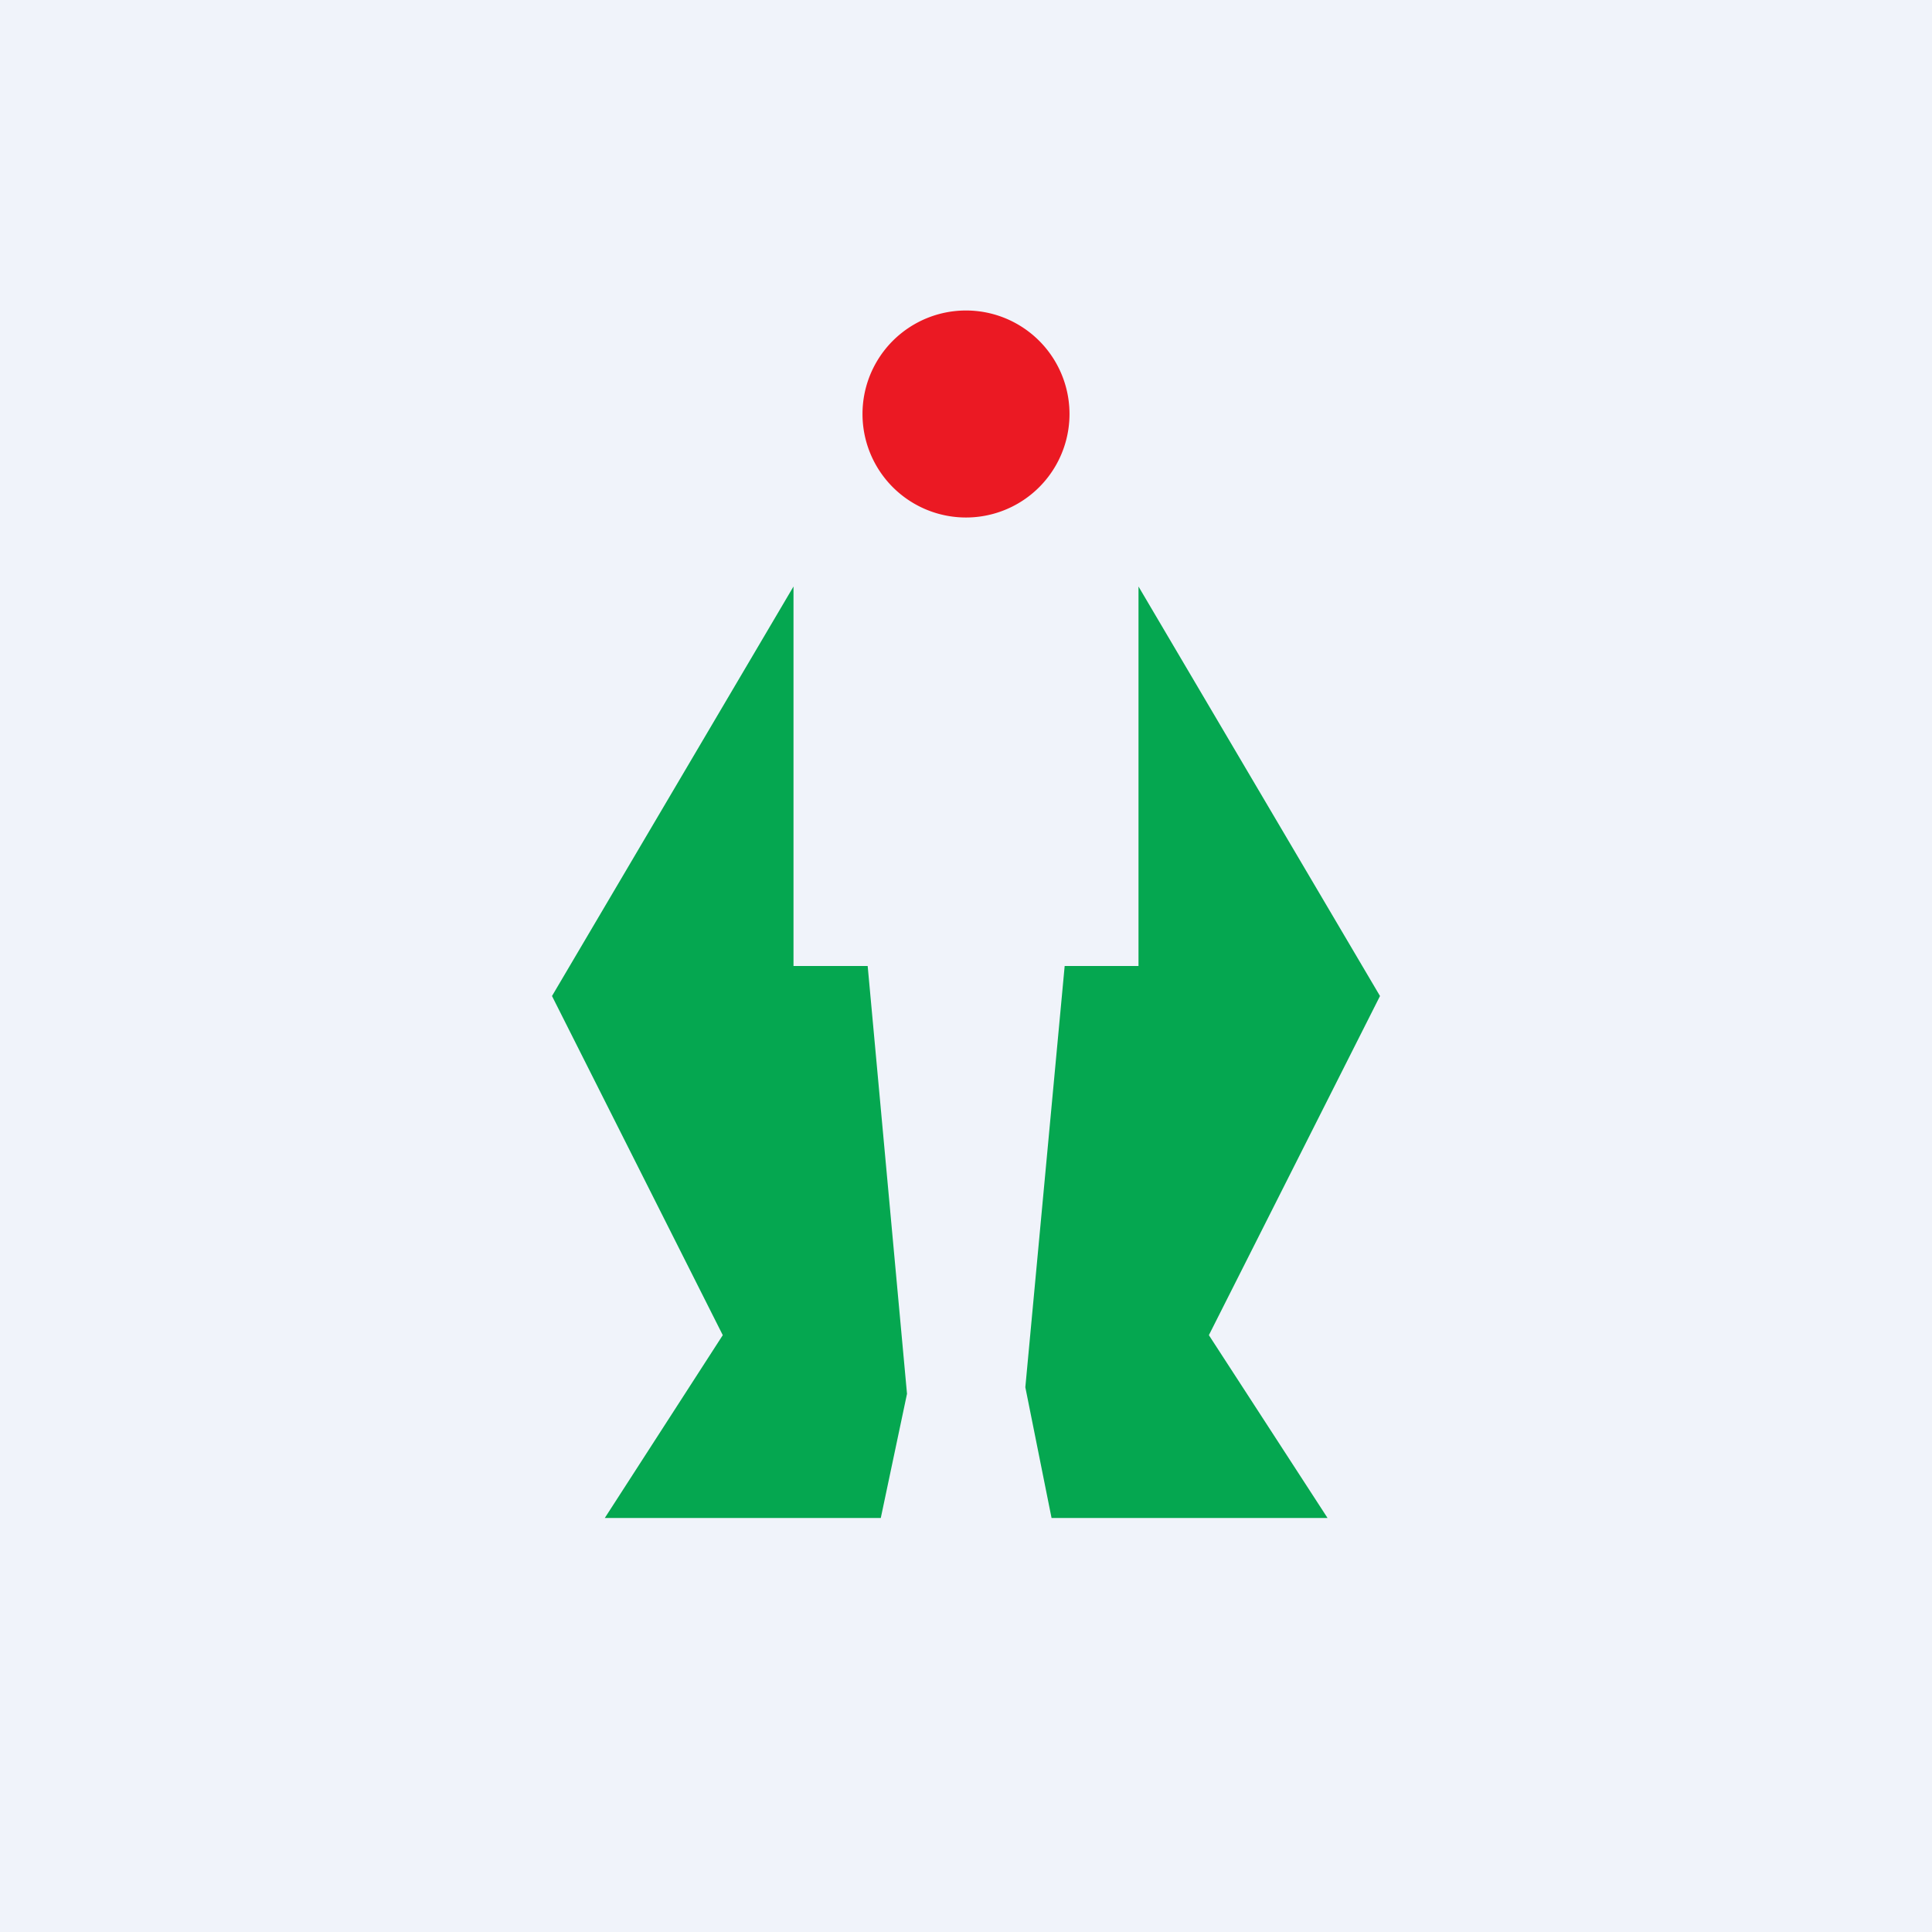 <svg xmlns="http://www.w3.org/2000/svg" width="56" height="56"><path fill="#F0F3FA" d="M0 0h56v56H0z"/><path d="M33 17l7 11.87-4.96 9.83 3.44 5.3h-8l-.76-3.79L30.86 28H33M23 17l-7 11.87 4.95 9.83-3.42 5.3h8l.76-3.6L25.15 28H23" fill="#05A750"/><path d="M25 12a3 3 0 116 0 3 3 0 01-6 0z" fill="#EB1923"/></svg>